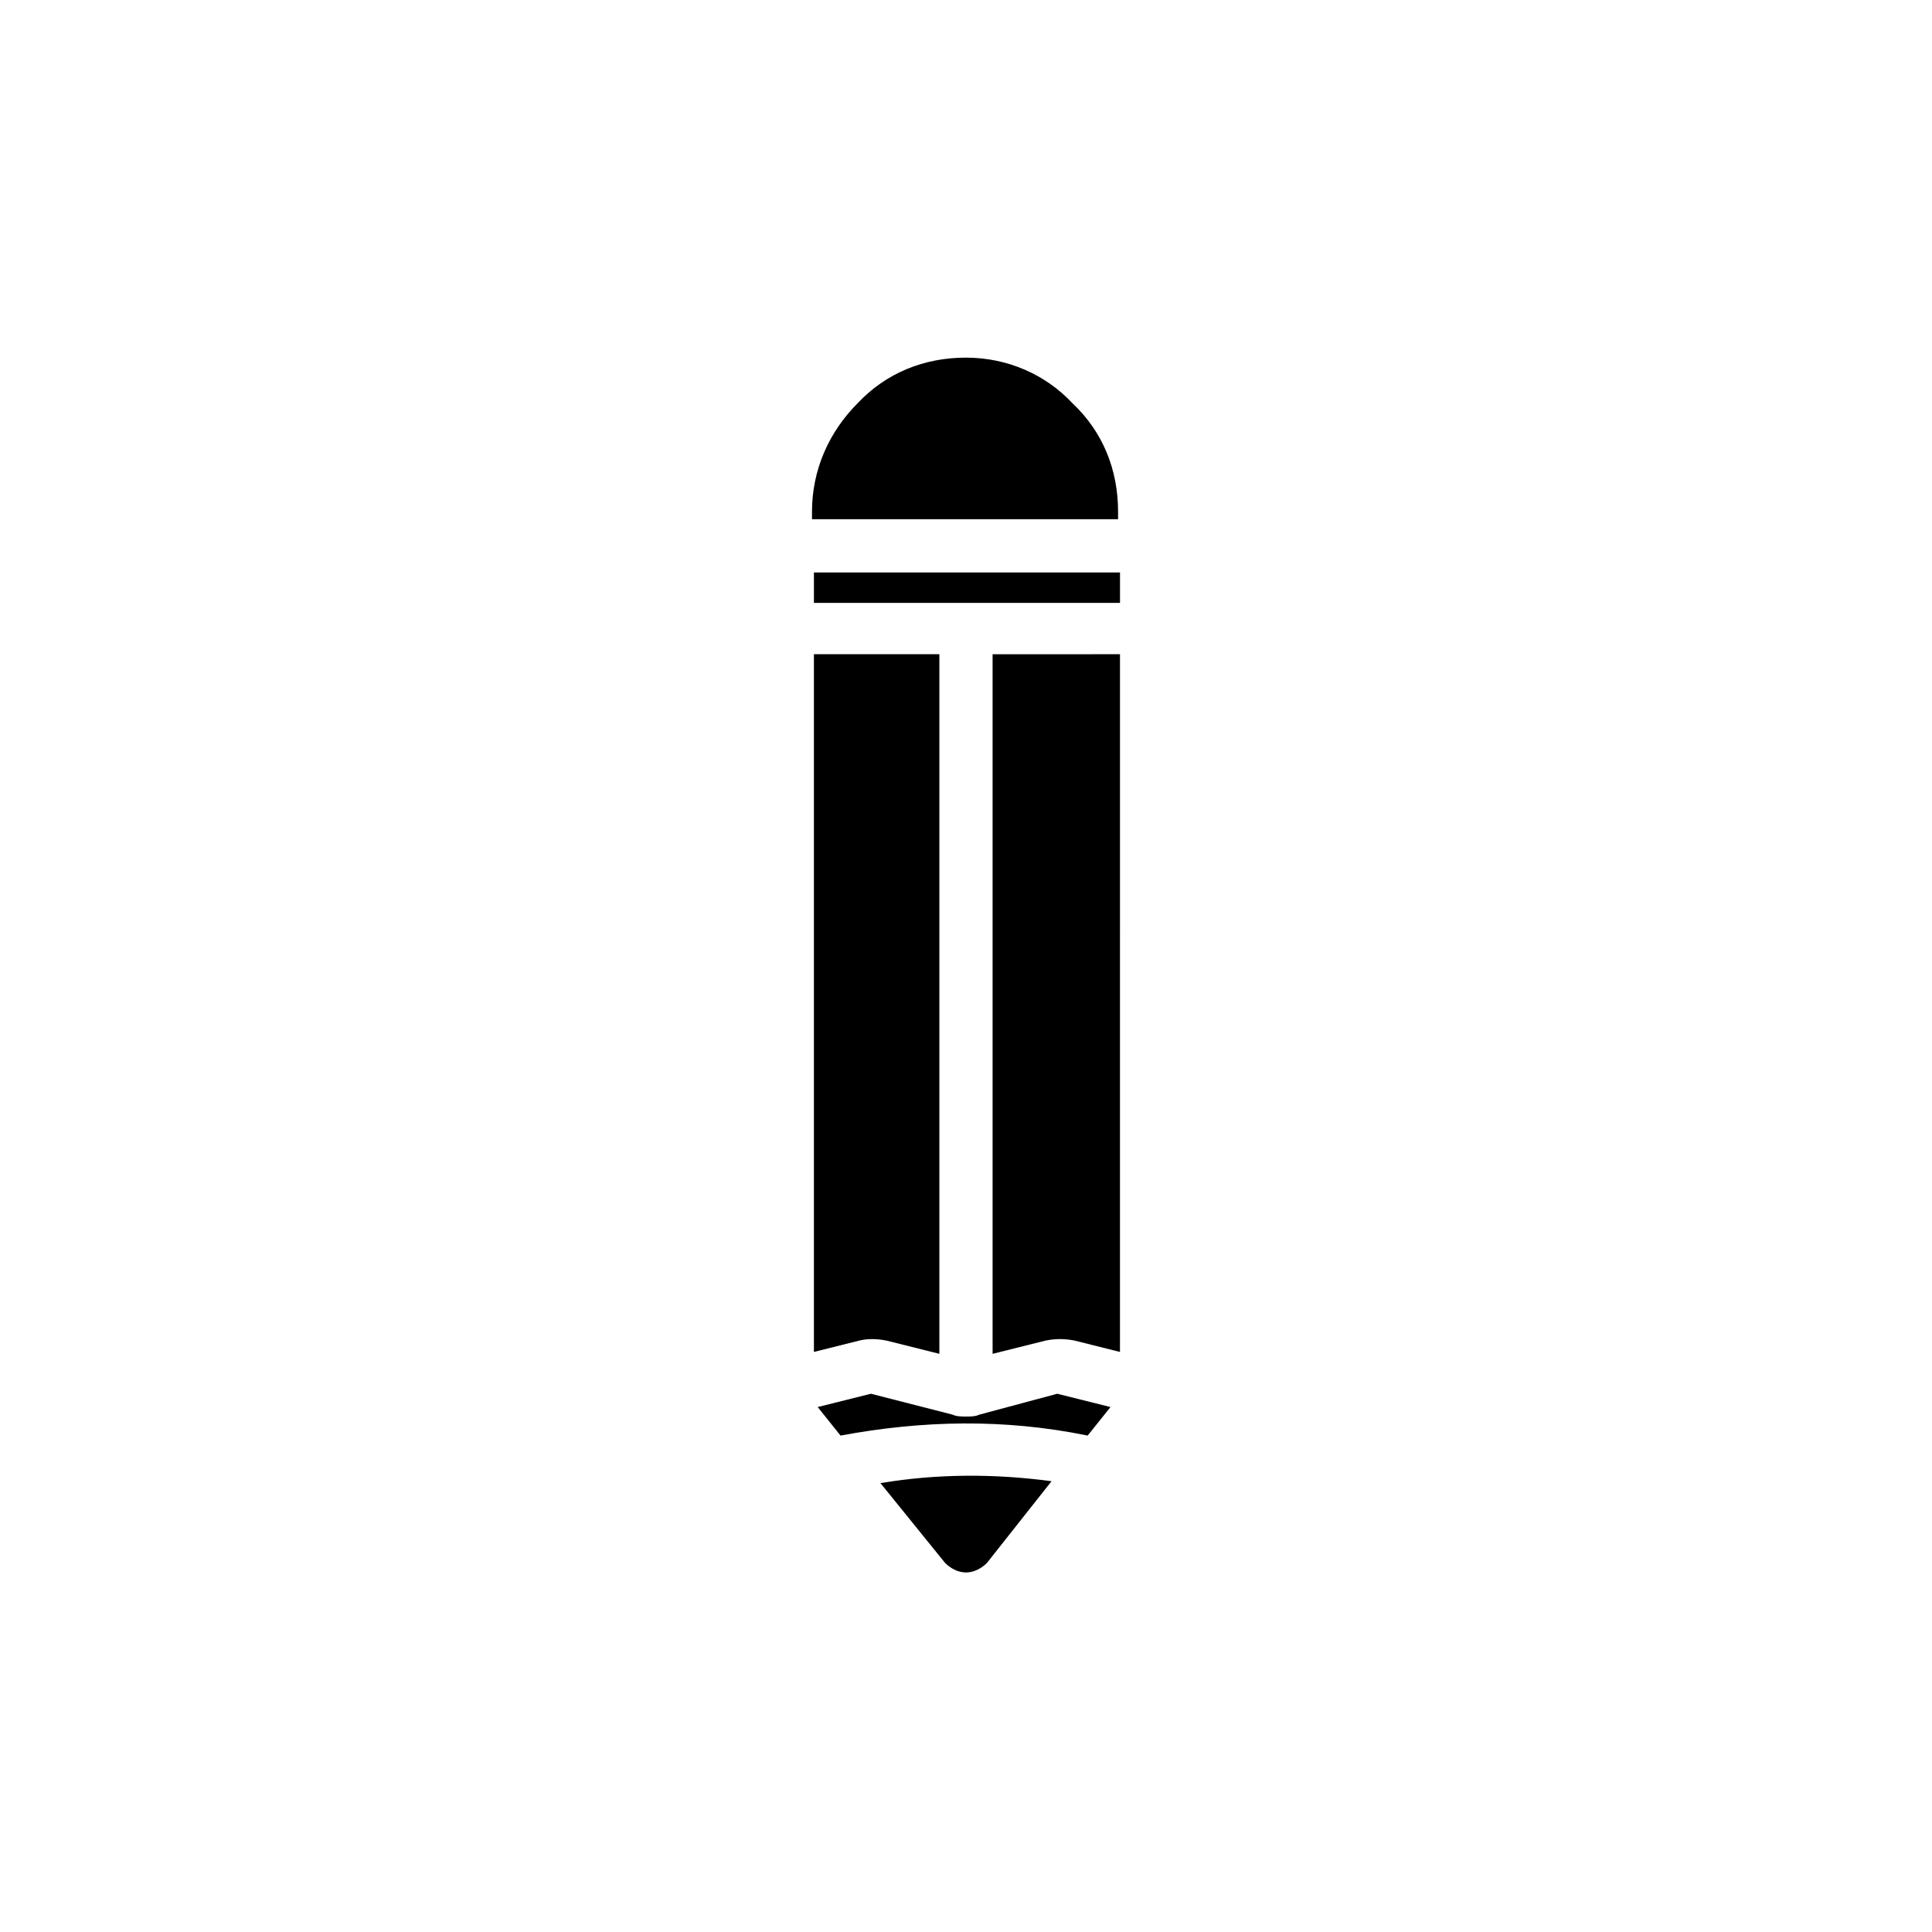 <?xml version="1.0" encoding="UTF-8"?>
<!-- Uploaded to: SVG Repo, www.svgrepo.com, Generator: SVG Repo Mixer Tools -->
<svg fill="#000000" width="800px" height="800px" version="1.1" viewBox="144 144 512 512" xmlns="http://www.w3.org/2000/svg">
 <g>
  <path d="m359.7 295.71h81.113v8.062h-81.113z"/>
  <path d="m403.52 518.9c-1.008 0.504-2.519 0.504-3.527 0.504-1.008 0-2.519 0-3.527-0.504l-21.66-5.543-14.105 3.527 6.047 7.559c21.664-4.031 43.328-4.535 65.496 0l6.047-7.559-14.105-3.527z"/>
  <path d="m378.84 499.25 14.105 3.527v-185.4h-33.25v184.9l12.09-3.023c2.016-0.504 4.535-0.504 7.055 0z"/>
  <path d="m377.33 537.04 17.129 21.16c1.512 1.512 3.527 2.519 5.543 2.519s4.031-1.008 5.543-2.519l17.129-21.664c-15.117-2.016-30.23-2.016-45.344 0.504z"/>
  <path d="m407.05 317.38v185.4l14.105-3.527c2.519-0.504 5.039-0.504 7.559 0l12.09 3.023 0.004-184.9z"/>
  <path d="m440.3 281.6v-2.016c0-11.082-4.031-21.16-12.09-28.719-7.055-7.555-17.133-12.086-28.215-12.086s-21.16 4.031-28.719 12.09c-7.559 7.559-12.09 17.633-12.09 28.719v2.016z"/>
 </g>
</svg>